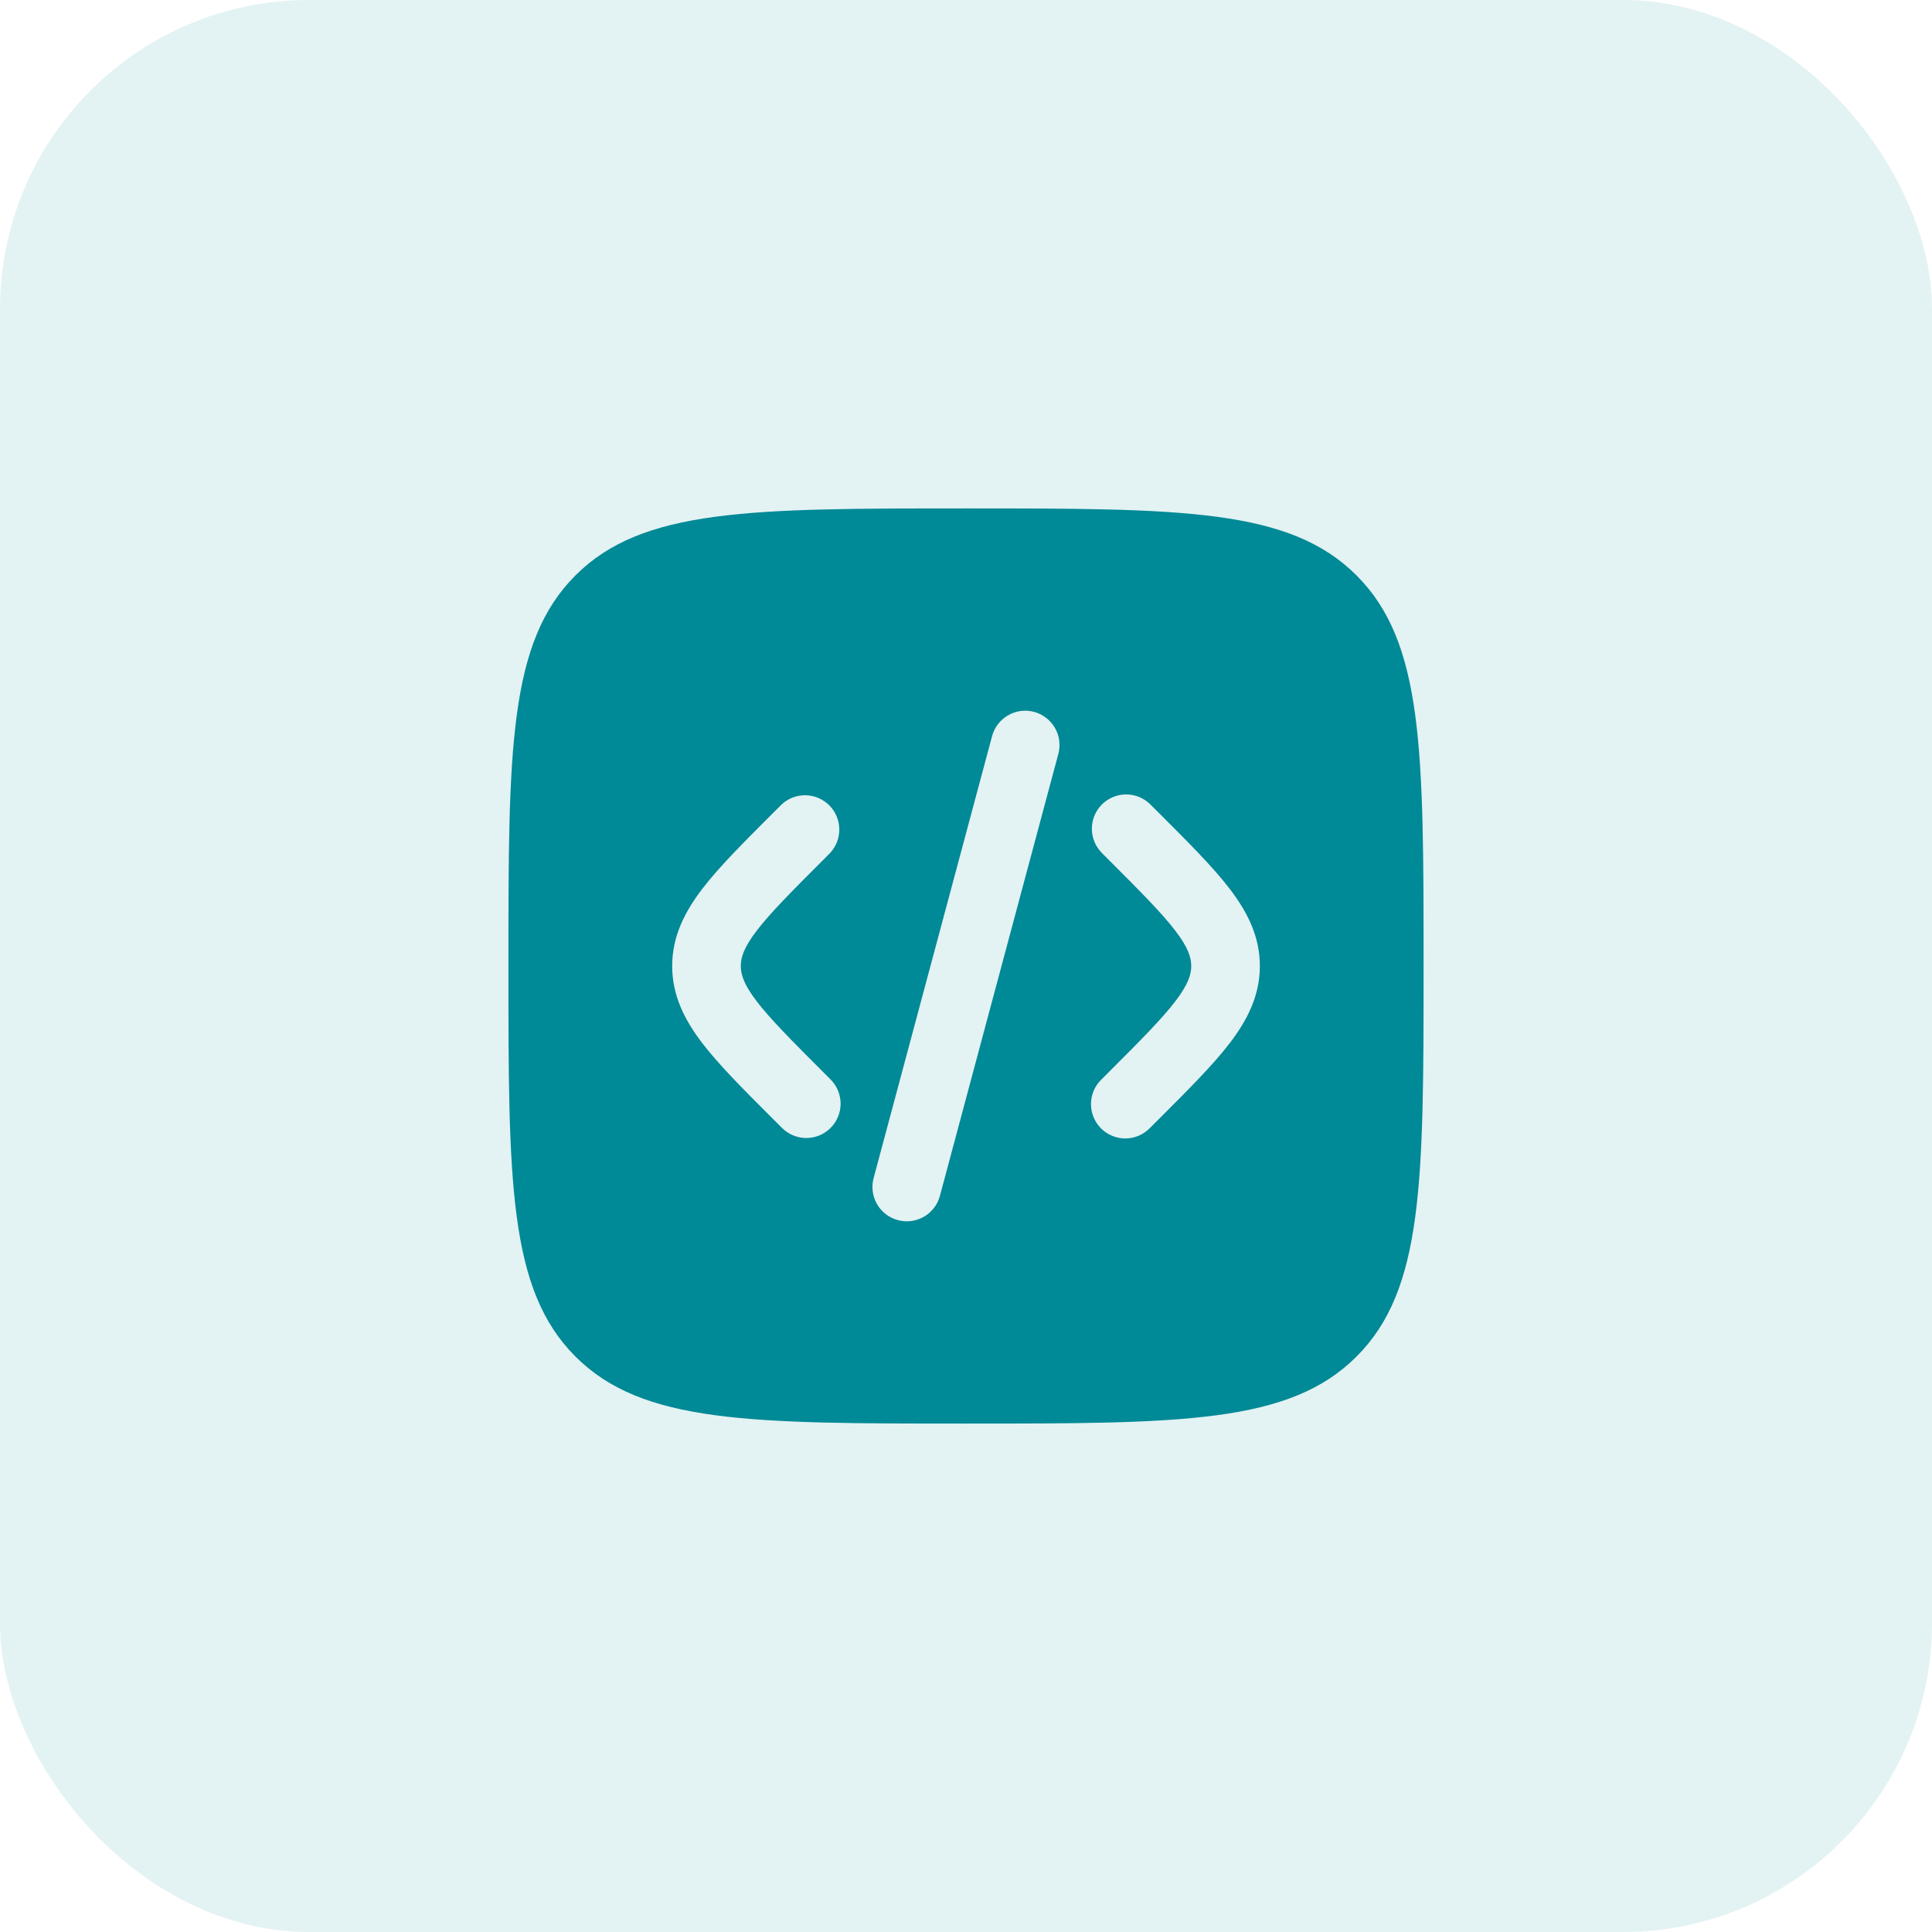 <svg width="50" height="50" viewBox="0 0 50 50" fill="none" xmlns="http://www.w3.org/2000/svg">
<rect width="50" height="50" rx="8" fill="#008996" fill-opacity="0.11"/>
<path fill-rule="evenodd" clip-rule="evenodd" d="M14.892 14.892C13.158 16.628 13.158 19.418 13.158 25C13.158 30.582 13.158 33.373 14.892 35.107C16.628 36.842 19.418 36.842 25 36.842C30.582 36.842 33.373 36.842 35.107 35.107C36.842 33.375 36.842 30.582 36.842 25C36.842 19.418 36.842 16.626 35.107 14.892C33.375 13.158 30.582 13.158 25 13.158C19.418 13.158 16.626 13.158 14.892 14.892ZM26.762 18.423C26.989 18.484 27.183 18.633 27.301 18.837C27.419 19.04 27.451 19.283 27.39 19.51L24.325 30.949C24.295 31.062 24.243 31.168 24.172 31.26C24.1 31.353 24.012 31.43 23.911 31.489C23.707 31.606 23.464 31.638 23.237 31.577C23.009 31.516 22.815 31.367 22.697 31.163C22.58 30.959 22.548 30.716 22.609 30.489L25.675 19.05C25.736 18.823 25.885 18.629 26.089 18.512C26.293 18.394 26.535 18.362 26.762 18.423ZM28.517 20.82C28.684 20.653 28.909 20.56 29.145 20.56C29.38 20.56 29.606 20.653 29.772 20.82L30.02 21.066C30.772 21.818 31.399 22.446 31.831 23.011C32.285 23.607 32.605 24.237 32.605 25C32.605 25.763 32.285 26.393 31.831 26.989C31.399 27.554 30.772 28.182 30.019 28.934L29.772 29.18C29.691 29.267 29.593 29.337 29.484 29.386C29.375 29.434 29.257 29.461 29.138 29.463C29.019 29.465 28.901 29.443 28.79 29.398C28.679 29.354 28.579 29.287 28.494 29.203C28.41 29.118 28.344 29.018 28.299 28.907C28.254 28.797 28.232 28.678 28.235 28.559C28.237 28.44 28.263 28.322 28.311 28.213C28.36 28.104 28.43 28.006 28.517 27.925L28.72 27.721C29.527 26.914 30.068 26.371 30.418 25.912C30.753 25.474 30.829 25.218 30.829 25C30.829 24.782 30.753 24.526 30.418 24.088C30.068 23.63 29.527 23.086 28.72 22.279L28.517 22.075C28.351 21.908 28.257 21.683 28.257 21.447C28.257 21.212 28.351 20.986 28.517 20.82ZM20.228 20.82C20.396 20.663 20.619 20.577 20.849 20.581C21.079 20.585 21.298 20.679 21.461 20.841C21.624 21.004 21.717 21.224 21.721 21.454C21.725 21.684 21.64 21.907 21.483 22.075L21.28 22.279C20.473 23.086 19.933 23.629 19.582 24.088C19.247 24.526 19.172 24.782 19.172 25C19.172 25.218 19.247 25.474 19.582 25.912C19.933 26.37 20.473 26.914 21.28 27.721L21.484 27.925C21.569 28.007 21.636 28.105 21.683 28.213C21.729 28.322 21.754 28.438 21.755 28.556C21.756 28.674 21.733 28.791 21.689 28.9C21.644 29.009 21.578 29.108 21.494 29.192C21.411 29.275 21.312 29.341 21.203 29.386C21.093 29.43 20.977 29.453 20.859 29.452C20.741 29.451 20.624 29.426 20.516 29.379C20.407 29.333 20.309 29.265 20.228 29.18L19.981 28.934C19.228 28.182 18.601 27.554 18.169 26.989C17.715 26.393 17.396 25.763 17.396 25C17.396 24.237 17.716 23.607 18.169 23.011C18.601 22.446 19.228 21.818 19.981 21.066L20.228 20.82Z" fill="#008996"/>
</svg>
